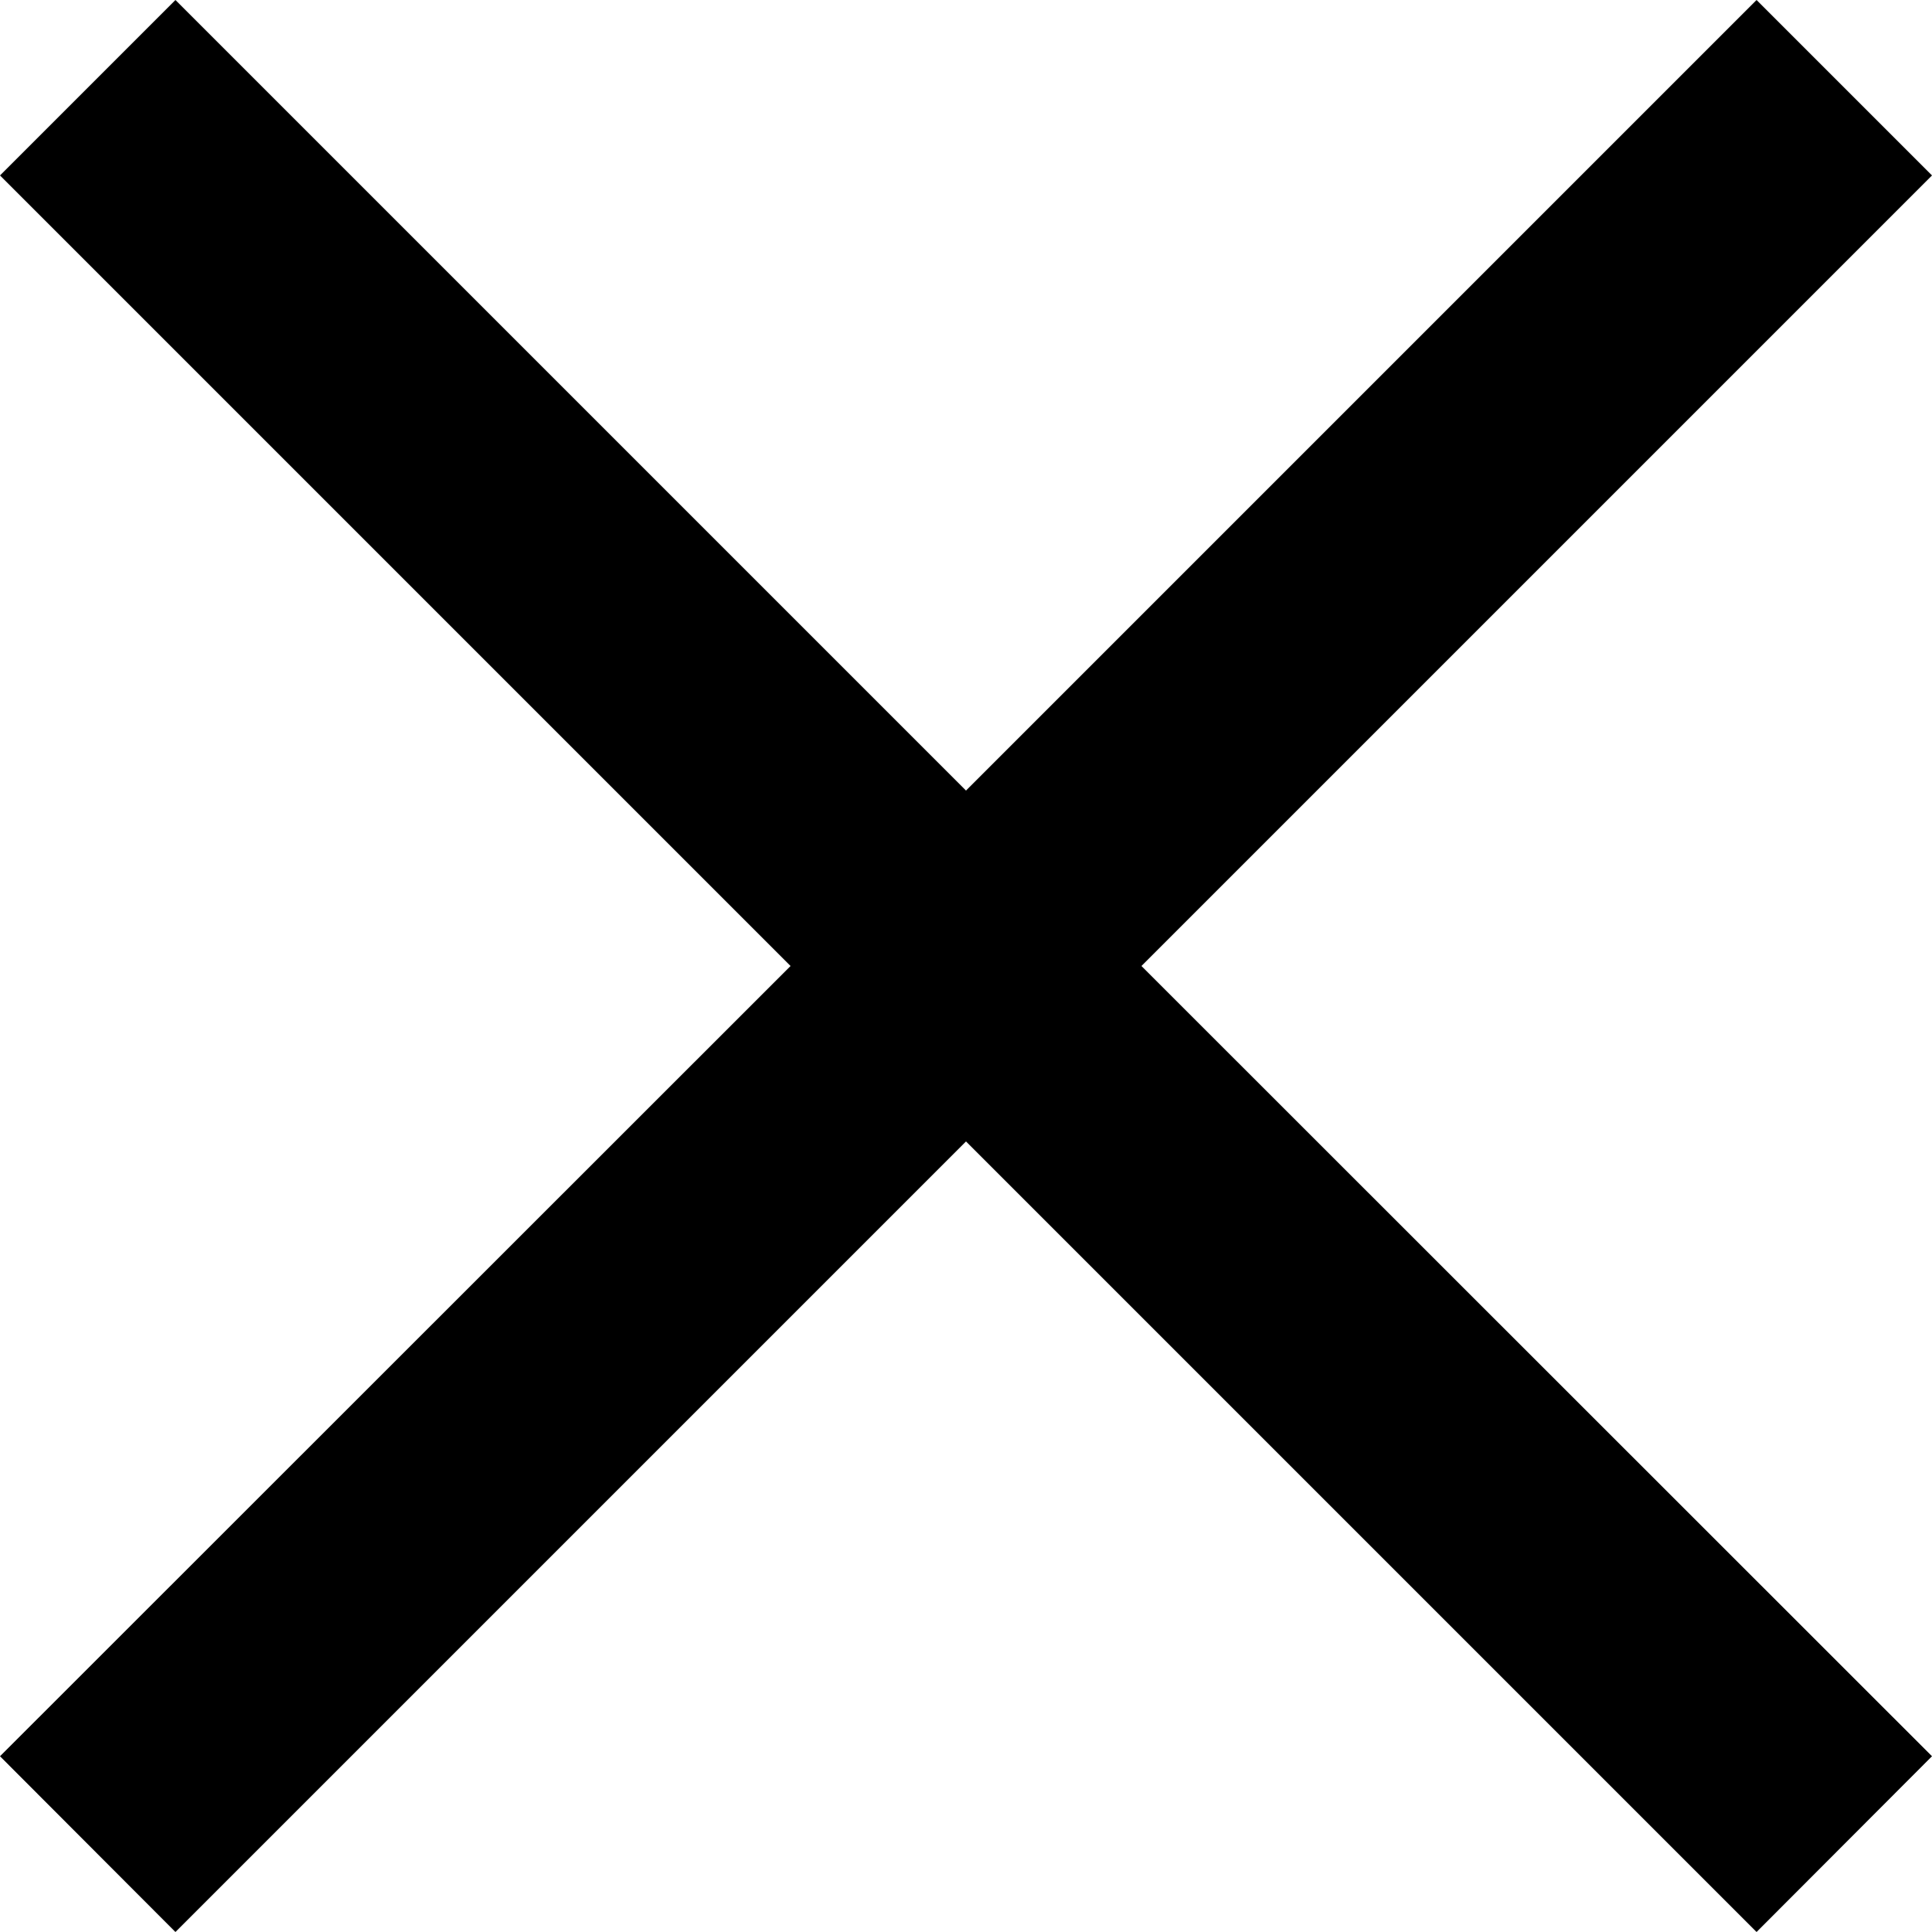<?xml version="1.0" encoding="UTF-8"?><svg id="Calque_2" xmlns="http://www.w3.org/2000/svg" viewBox="0 0 62.22 62.22"><g id="compo"><polygon points="36.76 31.11 62.22 56.56 56.57 62.22 31.11 36.76 5.65 62.22 0 56.56 25.46 31.11 0 5.65 5.65 0 31.11 25.46 56.57 0 62.22 5.65 36.76 31.11"/></g></svg>